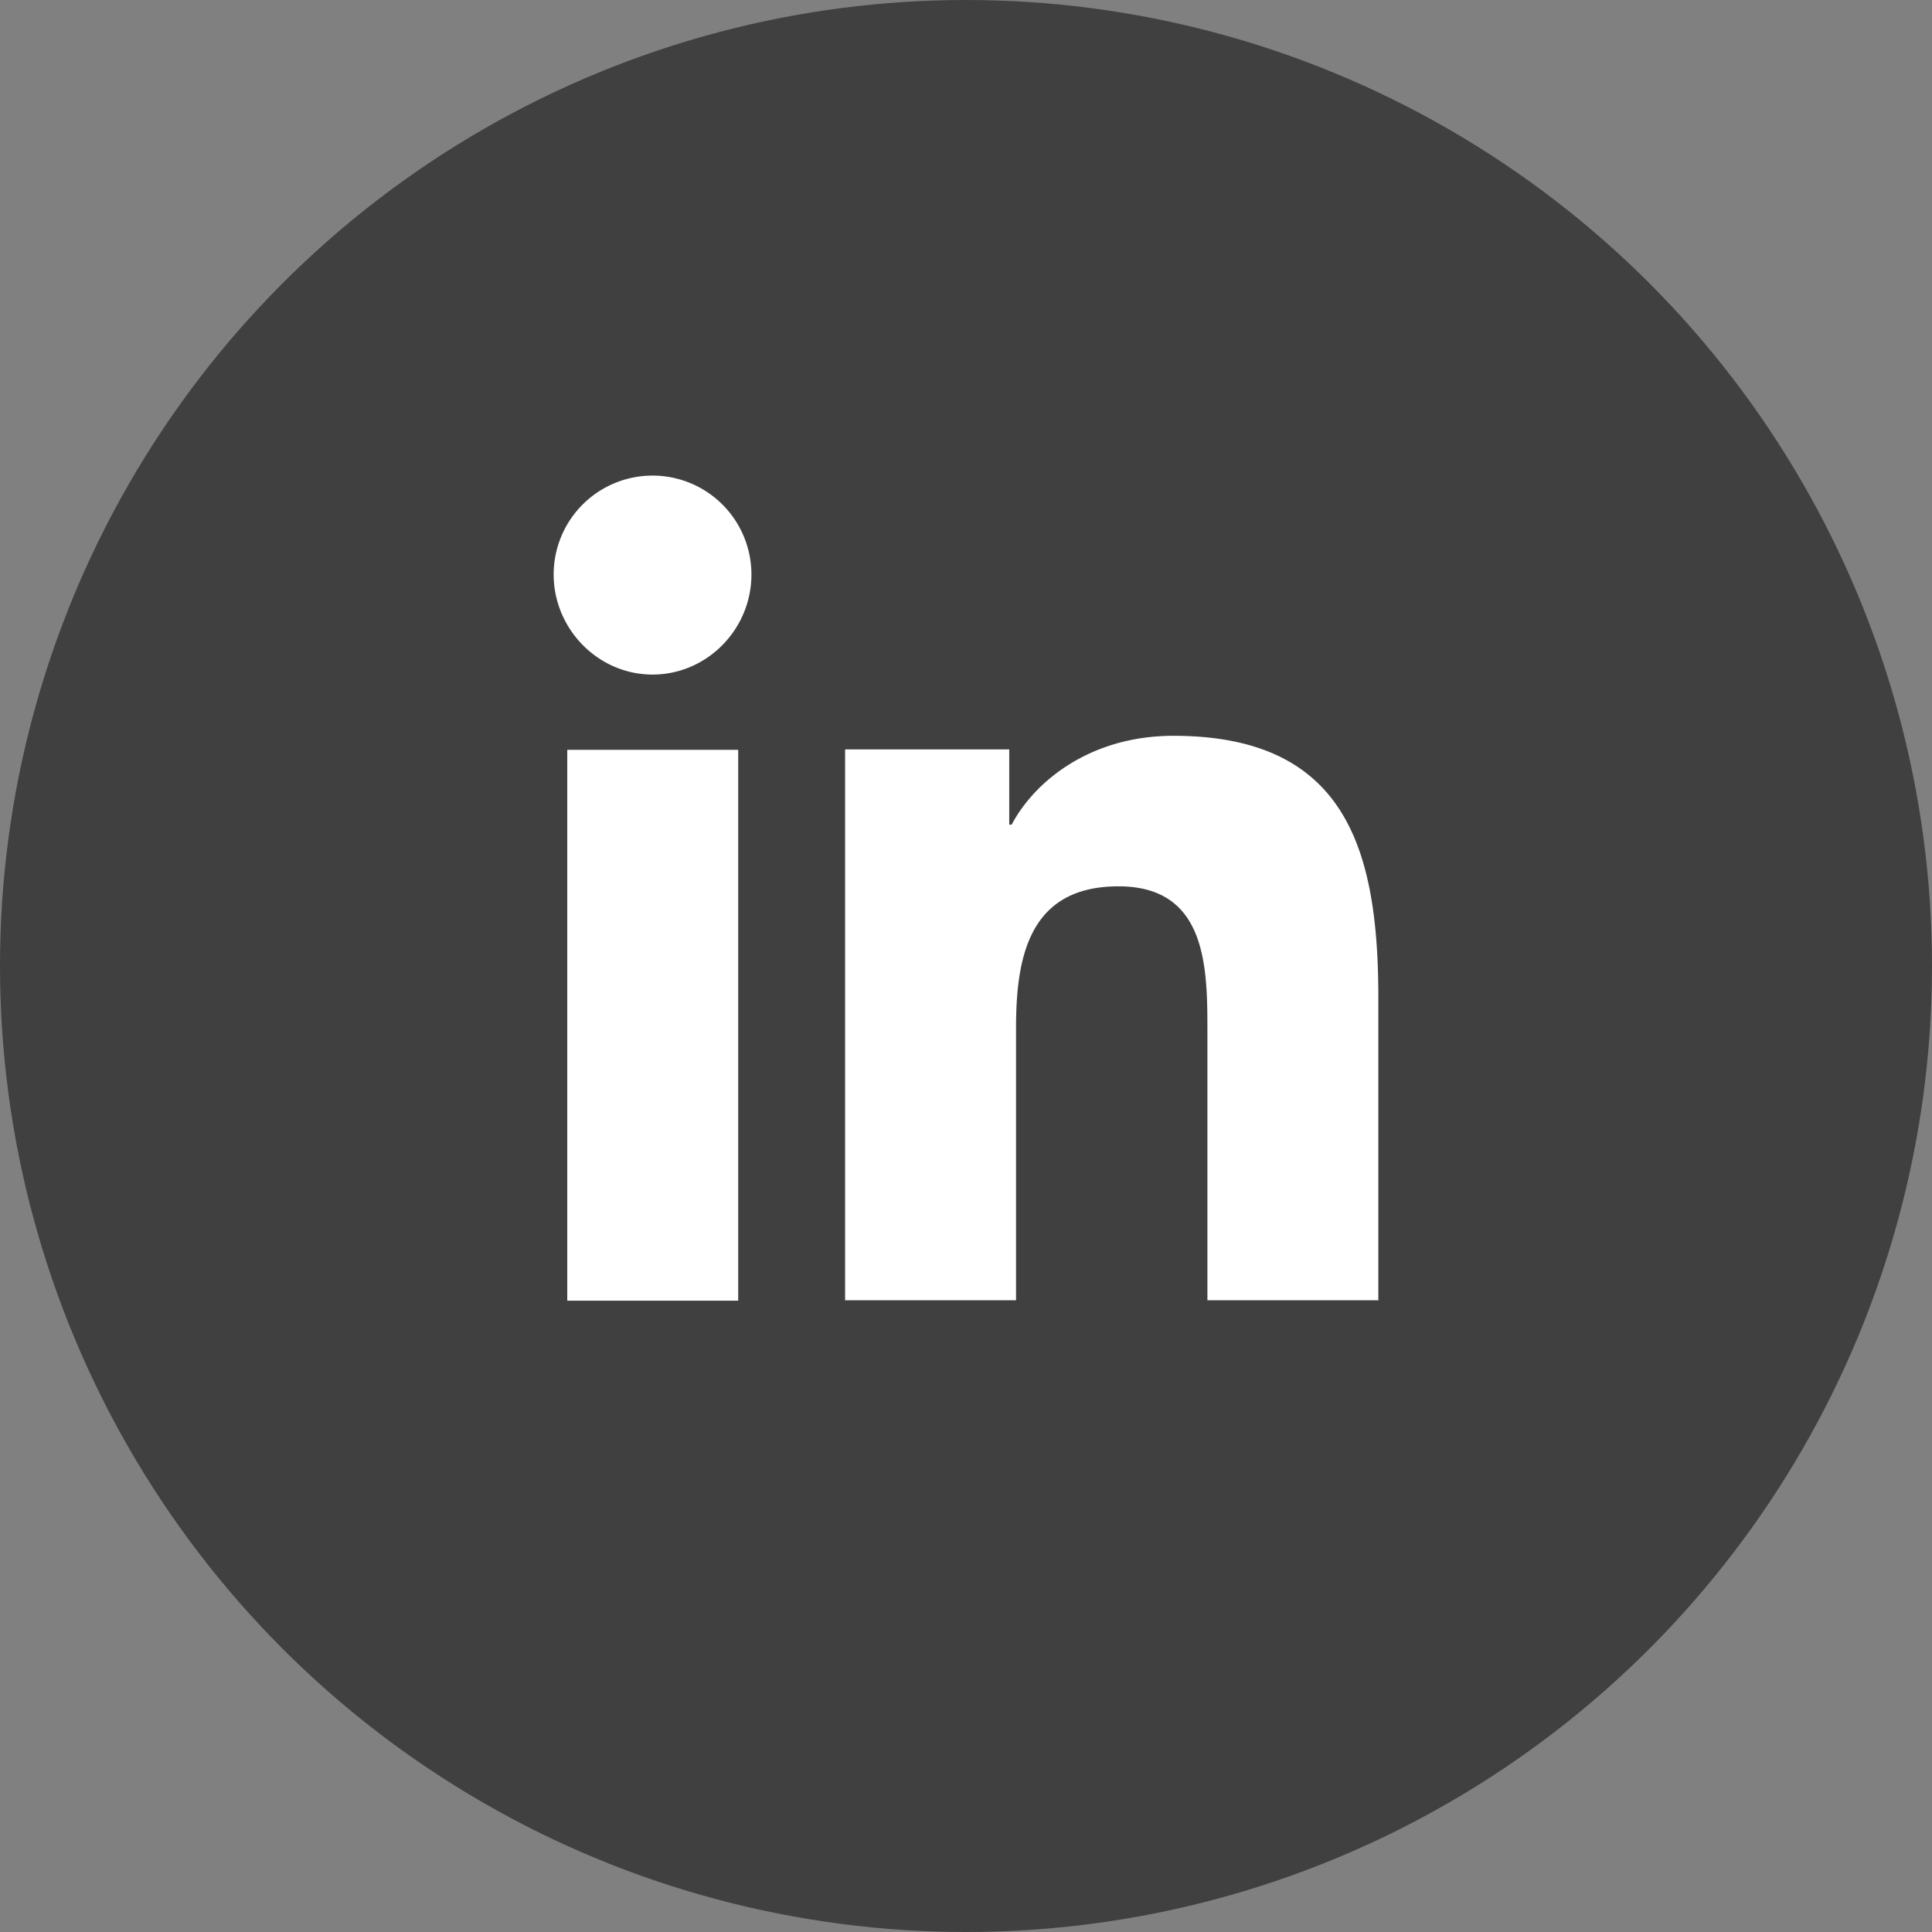 <svg xmlns="http://www.w3.org/2000/svg" viewBox="0 0 48.26 48.26" xmlns:v="https://vecta.io/nano"><rect x="0" y="0" width="48.26" height="48.26" fill="#808080" stroke="none"/><circle cx="24.13" cy="24.13" r="24.13" fill="#404041"/><path d="M34.43 32.49h0v-7.56c0-3.7-.8-6.55-5.12-6.55-2.08 0-3.47 1.14-4.04 2.22h-.06v-1.88h-4.1v13.76h4.27v-6.81c0-1.79.34-3.53 2.56-3.53s2.22 2.05 2.22 3.64v6.7h4.26zM14.17 18.73h4.27v13.76h-4.27V18.73zm2.13-6.85a2.47 2.47 0 0 0-2.47 2.47c0 1.36 1.11 2.5 2.47 2.5s2.47-1.13 2.47-2.5a2.47 2.47 0 0 0-2.47-2.47z" fill="#fff"/></svg>